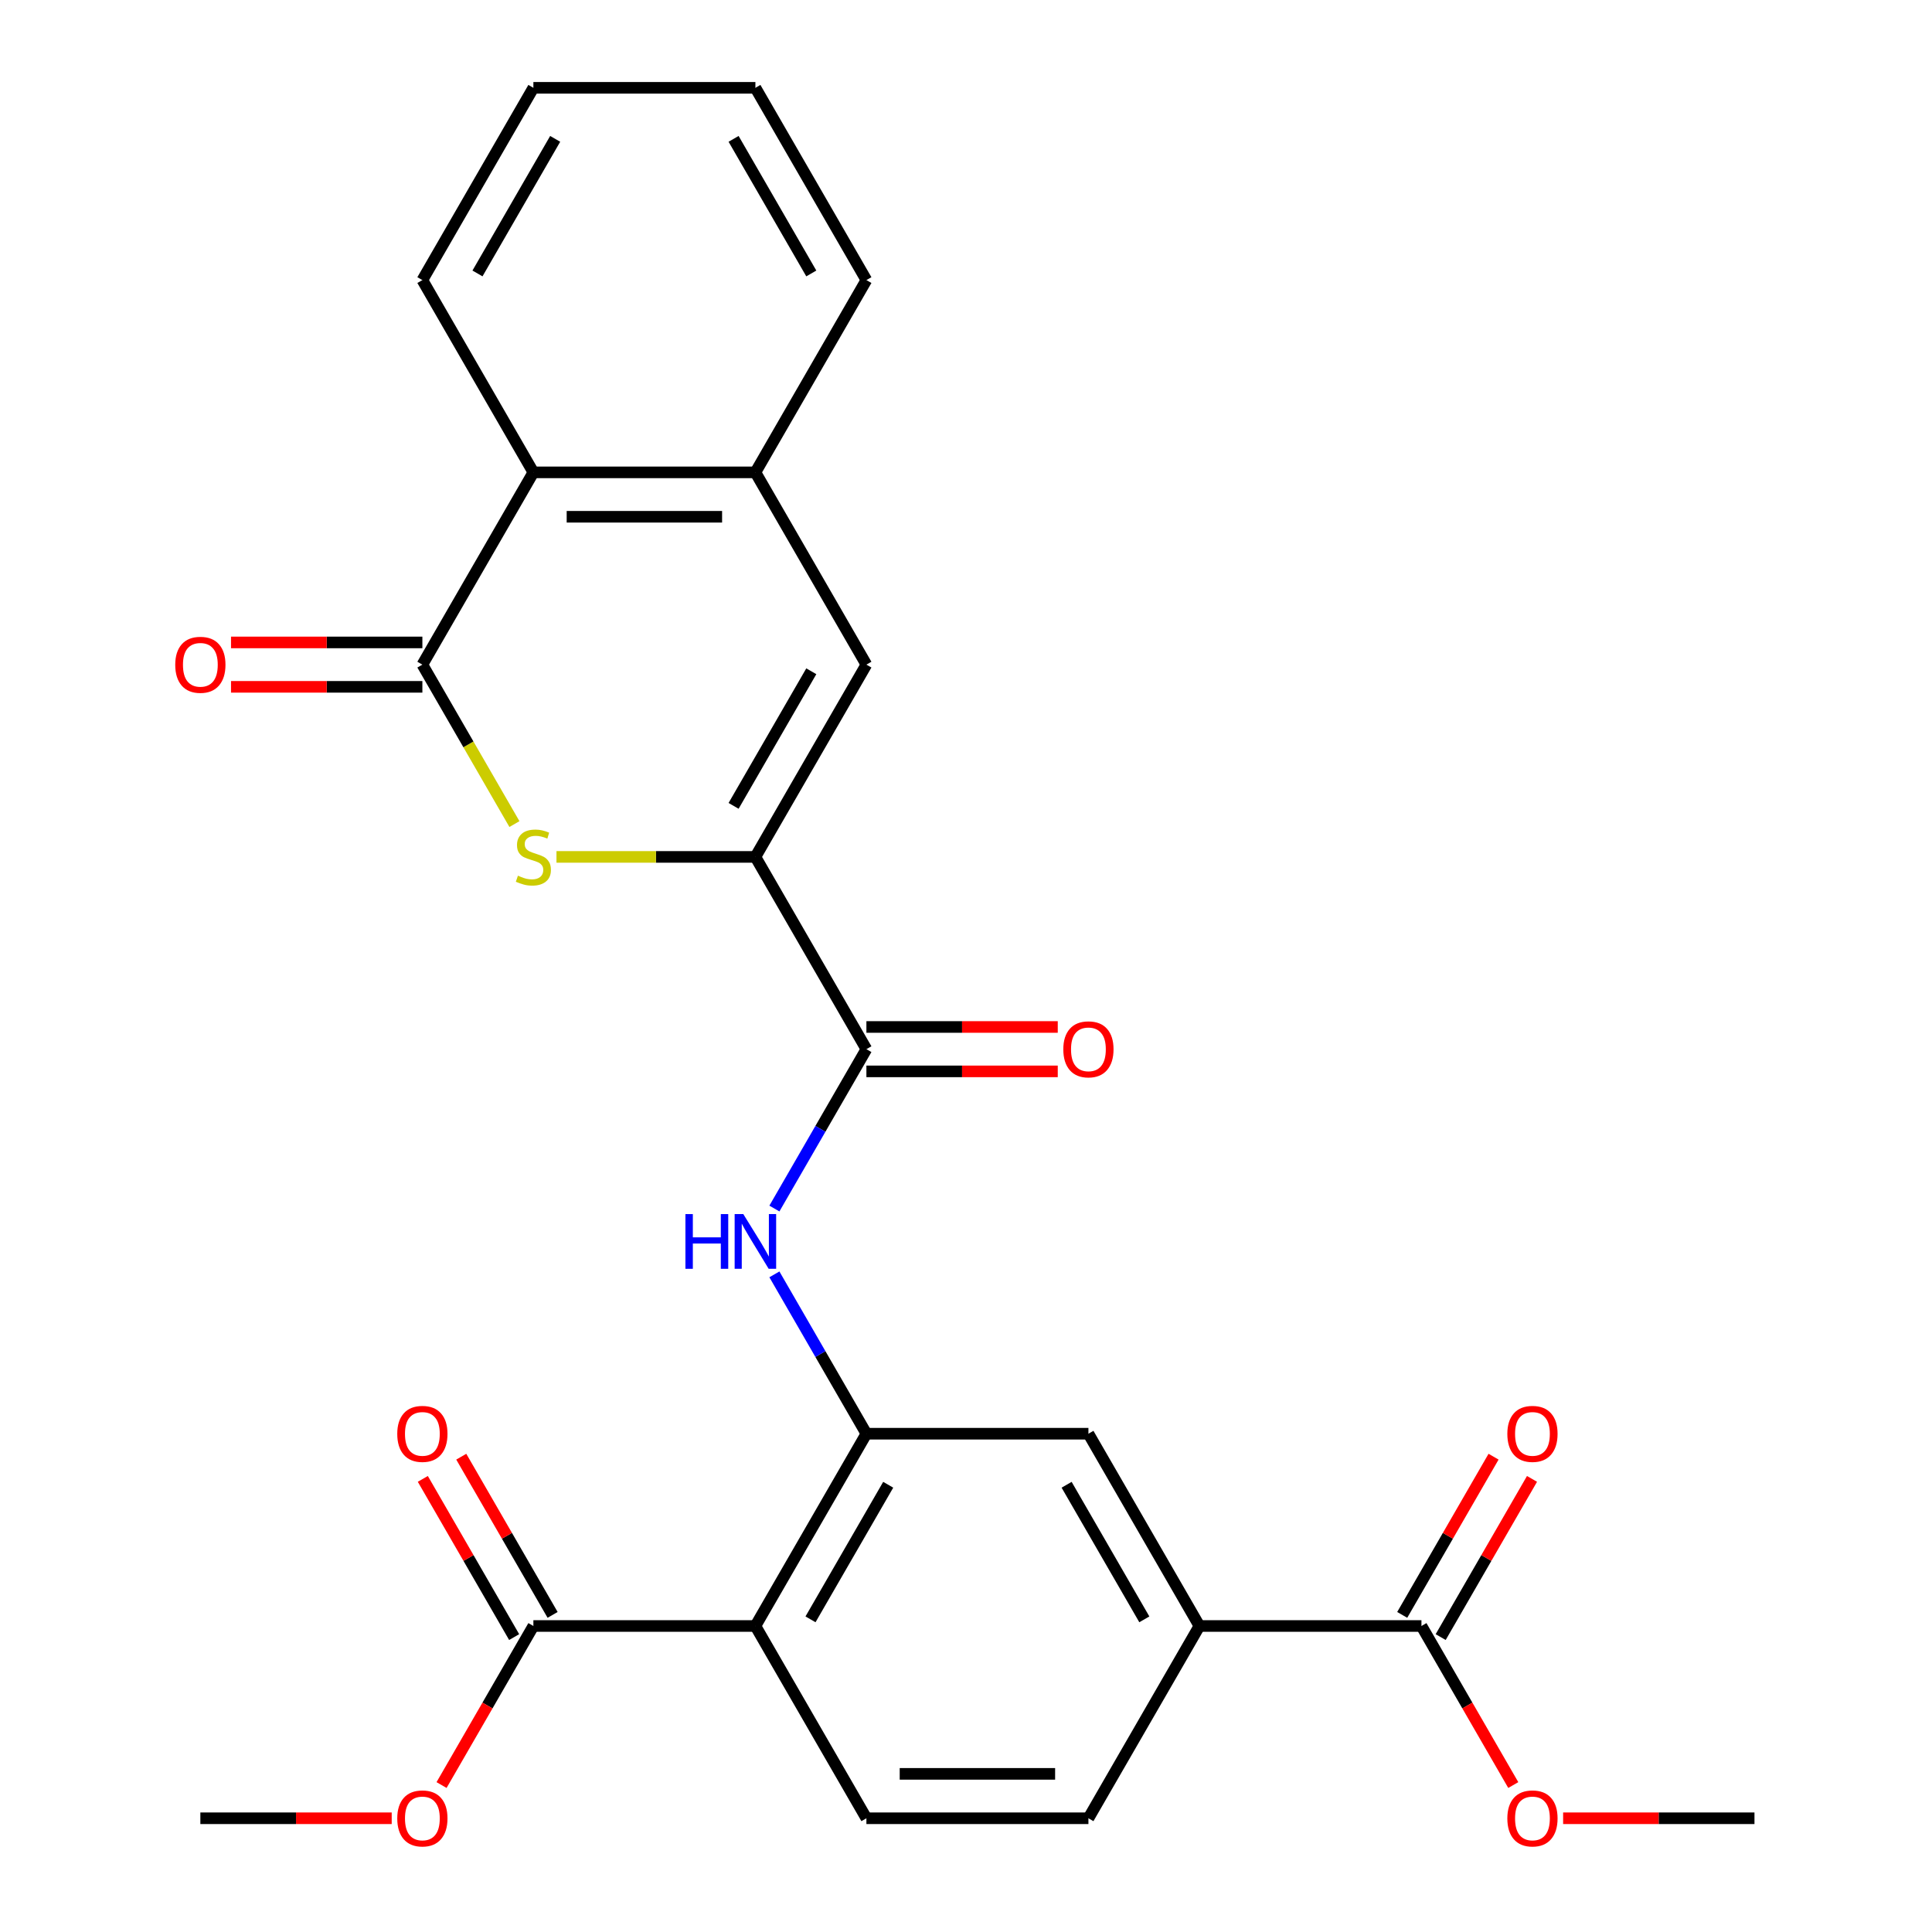 <?xml version='1.0' encoding='iso-8859-1'?>
<svg version='1.1' baseProfile='full'
              xmlns='http://www.w3.org/2000/svg'
                      xmlns:rdkit='http://www.rdkit.org/xml'
                      xmlns:xlink='http://www.w3.org/1999/xlink'
                  xml:space='preserve'
width='1000px' height='1000px' viewBox='0 0 1000 1000'>
<!-- END OF HEADER -->
<rect style='opacity:1.0;fill:#FFFFFF;stroke:none' width='1000' height='1000' x='0' y='0'> </rect>
<path class='bond-0' d='M 390.993,443.533 L 339.511,443.533' style='fill:none;fill-rule:evenodd;stroke:#000000;stroke-width:6px;stroke-linecap:butt;stroke-linejoin:miter;stroke-opacity:1' />
<path class='bond-0' d='M 339.511,443.533 L 288.03,443.533' style='fill:none;fill-rule:evenodd;stroke:#CCCC00;stroke-width:6px;stroke-linecap:butt;stroke-linejoin:miter;stroke-opacity:1' />
<path class='bond-4' d='M 390.993,443.533 L 448.45,543.052' style='fill:none;fill-rule:evenodd;stroke:#000000;stroke-width:6px;stroke-linecap:butt;stroke-linejoin:miter;stroke-opacity:1' />
<path class='bond-5' d='M 390.993,443.533 L 448.45,344.013' style='fill:none;fill-rule:evenodd;stroke:#000000;stroke-width:6px;stroke-linecap:butt;stroke-linejoin:miter;stroke-opacity:1' />
<path class='bond-5' d='M 379.707,417.113 L 419.928,347.449' style='fill:none;fill-rule:evenodd;stroke:#000000;stroke-width:6px;stroke-linecap:butt;stroke-linejoin:miter;stroke-opacity:1' />
<path class='bond-1' d='M 266.267,426.54 L 242.443,385.276' style='fill:none;fill-rule:evenodd;stroke:#CCCC00;stroke-width:6px;stroke-linecap:butt;stroke-linejoin:miter;stroke-opacity:1' />
<path class='bond-1' d='M 242.443,385.276 L 218.62,344.013' style='fill:none;fill-rule:evenodd;stroke:#000000;stroke-width:6px;stroke-linecap:butt;stroke-linejoin:miter;stroke-opacity:1' />
<path class='bond-14' d='M 218.62,332.522 L 169.099,332.522' style='fill:none;fill-rule:evenodd;stroke:#000000;stroke-width:6px;stroke-linecap:butt;stroke-linejoin:miter;stroke-opacity:1' />
<path class='bond-14' d='M 169.099,332.522 L 119.577,332.522' style='fill:none;fill-rule:evenodd;stroke:#FF0000;stroke-width:6px;stroke-linecap:butt;stroke-linejoin:miter;stroke-opacity:1' />
<path class='bond-14' d='M 218.62,355.505 L 169.099,355.505' style='fill:none;fill-rule:evenodd;stroke:#000000;stroke-width:6px;stroke-linecap:butt;stroke-linejoin:miter;stroke-opacity:1' />
<path class='bond-14' d='M 169.099,355.505 L 119.577,355.505' style='fill:none;fill-rule:evenodd;stroke:#FF0000;stroke-width:6px;stroke-linecap:butt;stroke-linejoin:miter;stroke-opacity:1' />
<path class='bond-27' d='M 218.62,344.013 L 276.077,244.494' style='fill:none;fill-rule:evenodd;stroke:#000000;stroke-width:6px;stroke-linecap:butt;stroke-linejoin:miter;stroke-opacity:1' />
<path class='bond-2' d='M 390.993,841.611 L 448.45,742.091' style='fill:none;fill-rule:evenodd;stroke:#000000;stroke-width:6px;stroke-linecap:butt;stroke-linejoin:miter;stroke-opacity:1' />
<path class='bond-2' d='M 419.515,838.174 L 459.735,768.511' style='fill:none;fill-rule:evenodd;stroke:#000000;stroke-width:6px;stroke-linecap:butt;stroke-linejoin:miter;stroke-opacity:1' />
<path class='bond-9' d='M 390.993,841.611 L 276.077,841.611' style='fill:none;fill-rule:evenodd;stroke:#000000;stroke-width:6px;stroke-linecap:butt;stroke-linejoin:miter;stroke-opacity:1' />
<path class='bond-13' d='M 390.993,841.611 L 448.45,941.13' style='fill:none;fill-rule:evenodd;stroke:#000000;stroke-width:6px;stroke-linecap:butt;stroke-linejoin:miter;stroke-opacity:1' />
<path class='bond-3' d='M 448.45,742.091 L 424.638,700.848' style='fill:none;fill-rule:evenodd;stroke:#000000;stroke-width:6px;stroke-linecap:butt;stroke-linejoin:miter;stroke-opacity:1' />
<path class='bond-3' d='M 424.638,700.848 L 400.827,659.604' style='fill:none;fill-rule:evenodd;stroke:#0000FF;stroke-width:6px;stroke-linecap:butt;stroke-linejoin:miter;stroke-opacity:1' />
<path class='bond-12' d='M 448.45,742.091 L 563.365,742.091' style='fill:none;fill-rule:evenodd;stroke:#000000;stroke-width:6px;stroke-linecap:butt;stroke-linejoin:miter;stroke-opacity:1' />
<path class='bond-6' d='M 448.45,543.052 L 424.638,584.295' style='fill:none;fill-rule:evenodd;stroke:#000000;stroke-width:6px;stroke-linecap:butt;stroke-linejoin:miter;stroke-opacity:1' />
<path class='bond-6' d='M 424.638,584.295 L 400.827,625.539' style='fill:none;fill-rule:evenodd;stroke:#0000FF;stroke-width:6px;stroke-linecap:butt;stroke-linejoin:miter;stroke-opacity:1' />
<path class='bond-15' d='M 448.45,554.544 L 497.971,554.544' style='fill:none;fill-rule:evenodd;stroke:#000000;stroke-width:6px;stroke-linecap:butt;stroke-linejoin:miter;stroke-opacity:1' />
<path class='bond-15' d='M 497.971,554.544 L 547.493,554.544' style='fill:none;fill-rule:evenodd;stroke:#FF0000;stroke-width:6px;stroke-linecap:butt;stroke-linejoin:miter;stroke-opacity:1' />
<path class='bond-15' d='M 448.45,531.561 L 497.971,531.561' style='fill:none;fill-rule:evenodd;stroke:#000000;stroke-width:6px;stroke-linecap:butt;stroke-linejoin:miter;stroke-opacity:1' />
<path class='bond-15' d='M 497.971,531.561 L 547.493,531.561' style='fill:none;fill-rule:evenodd;stroke:#FF0000;stroke-width:6px;stroke-linecap:butt;stroke-linejoin:miter;stroke-opacity:1' />
<path class='bond-7' d='M 448.45,344.013 L 390.993,244.494' style='fill:none;fill-rule:evenodd;stroke:#000000;stroke-width:6px;stroke-linecap:butt;stroke-linejoin:miter;stroke-opacity:1' />
<path class='bond-8' d='M 390.993,244.494 L 276.077,244.494' style='fill:none;fill-rule:evenodd;stroke:#000000;stroke-width:6px;stroke-linecap:butt;stroke-linejoin:miter;stroke-opacity:1' />
<path class='bond-8' d='M 373.755,267.477 L 293.315,267.477' style='fill:none;fill-rule:evenodd;stroke:#000000;stroke-width:6px;stroke-linecap:butt;stroke-linejoin:miter;stroke-opacity:1' />
<path class='bond-21' d='M 390.993,244.494 L 448.45,144.974' style='fill:none;fill-rule:evenodd;stroke:#000000;stroke-width:6px;stroke-linecap:butt;stroke-linejoin:miter;stroke-opacity:1' />
<path class='bond-22' d='M 276.077,244.494 L 218.62,144.974' style='fill:none;fill-rule:evenodd;stroke:#000000;stroke-width:6px;stroke-linecap:butt;stroke-linejoin:miter;stroke-opacity:1' />
<path class='bond-17' d='M 286.029,835.865 L 262.391,794.922' style='fill:none;fill-rule:evenodd;stroke:#000000;stroke-width:6px;stroke-linecap:butt;stroke-linejoin:miter;stroke-opacity:1' />
<path class='bond-17' d='M 262.391,794.922 L 238.752,753.978' style='fill:none;fill-rule:evenodd;stroke:#FF0000;stroke-width:6px;stroke-linecap:butt;stroke-linejoin:miter;stroke-opacity:1' />
<path class='bond-17' d='M 266.125,847.356 L 242.487,806.413' style='fill:none;fill-rule:evenodd;stroke:#000000;stroke-width:6px;stroke-linecap:butt;stroke-linejoin:miter;stroke-opacity:1' />
<path class='bond-17' d='M 242.487,806.413 L 218.848,765.47' style='fill:none;fill-rule:evenodd;stroke:#FF0000;stroke-width:6px;stroke-linecap:butt;stroke-linejoin:miter;stroke-opacity:1' />
<path class='bond-19' d='M 276.077,841.611 L 252.312,882.774' style='fill:none;fill-rule:evenodd;stroke:#000000;stroke-width:6px;stroke-linecap:butt;stroke-linejoin:miter;stroke-opacity:1' />
<path class='bond-19' d='M 252.312,882.774 L 228.546,923.937' style='fill:none;fill-rule:evenodd;stroke:#FF0000;stroke-width:6px;stroke-linecap:butt;stroke-linejoin:miter;stroke-opacity:1' />
<path class='bond-10' d='M 735.738,841.611 L 620.823,841.611' style='fill:none;fill-rule:evenodd;stroke:#000000;stroke-width:6px;stroke-linecap:butt;stroke-linejoin:miter;stroke-opacity:1' />
<path class='bond-18' d='M 745.69,847.356 L 769.329,806.413' style='fill:none;fill-rule:evenodd;stroke:#000000;stroke-width:6px;stroke-linecap:butt;stroke-linejoin:miter;stroke-opacity:1' />
<path class='bond-18' d='M 769.329,806.413 L 792.968,765.47' style='fill:none;fill-rule:evenodd;stroke:#FF0000;stroke-width:6px;stroke-linecap:butt;stroke-linejoin:miter;stroke-opacity:1' />
<path class='bond-18' d='M 725.786,835.865 L 749.425,794.922' style='fill:none;fill-rule:evenodd;stroke:#000000;stroke-width:6px;stroke-linecap:butt;stroke-linejoin:miter;stroke-opacity:1' />
<path class='bond-18' d='M 749.425,794.922 L 773.064,753.978' style='fill:none;fill-rule:evenodd;stroke:#FF0000;stroke-width:6px;stroke-linecap:butt;stroke-linejoin:miter;stroke-opacity:1' />
<path class='bond-20' d='M 735.738,841.611 L 759.504,882.774' style='fill:none;fill-rule:evenodd;stroke:#000000;stroke-width:6px;stroke-linecap:butt;stroke-linejoin:miter;stroke-opacity:1' />
<path class='bond-20' d='M 759.504,882.774 L 783.27,923.937' style='fill:none;fill-rule:evenodd;stroke:#FF0000;stroke-width:6px;stroke-linecap:butt;stroke-linejoin:miter;stroke-opacity:1' />
<path class='bond-11' d='M 620.823,841.611 L 563.365,742.091' style='fill:none;fill-rule:evenodd;stroke:#000000;stroke-width:6px;stroke-linecap:butt;stroke-linejoin:miter;stroke-opacity:1' />
<path class='bond-11' d='M 592.301,838.174 L 552.08,768.511' style='fill:none;fill-rule:evenodd;stroke:#000000;stroke-width:6px;stroke-linecap:butt;stroke-linejoin:miter;stroke-opacity:1' />
<path class='bond-16' d='M 620.823,841.611 L 563.365,941.13' style='fill:none;fill-rule:evenodd;stroke:#000000;stroke-width:6px;stroke-linecap:butt;stroke-linejoin:miter;stroke-opacity:1' />
<path class='bond-29' d='M 448.45,941.13 L 563.365,941.13' style='fill:none;fill-rule:evenodd;stroke:#000000;stroke-width:6px;stroke-linecap:butt;stroke-linejoin:miter;stroke-opacity:1' />
<path class='bond-29' d='M 465.687,918.147 L 546.128,918.147' style='fill:none;fill-rule:evenodd;stroke:#000000;stroke-width:6px;stroke-linecap:butt;stroke-linejoin:miter;stroke-opacity:1' />
<path class='bond-23' d='M 202.747,941.13 L 153.226,941.13' style='fill:none;fill-rule:evenodd;stroke:#FF0000;stroke-width:6px;stroke-linecap:butt;stroke-linejoin:miter;stroke-opacity:1' />
<path class='bond-23' d='M 153.226,941.13 L 103.705,941.13' style='fill:none;fill-rule:evenodd;stroke:#000000;stroke-width:6px;stroke-linecap:butt;stroke-linejoin:miter;stroke-opacity:1' />
<path class='bond-24' d='M 809.069,941.13 L 858.59,941.13' style='fill:none;fill-rule:evenodd;stroke:#FF0000;stroke-width:6px;stroke-linecap:butt;stroke-linejoin:miter;stroke-opacity:1' />
<path class='bond-24' d='M 858.59,941.13 L 908.111,941.13' style='fill:none;fill-rule:evenodd;stroke:#000000;stroke-width:6px;stroke-linecap:butt;stroke-linejoin:miter;stroke-opacity:1' />
<path class='bond-25' d='M 448.45,144.974 L 390.993,45.455' style='fill:none;fill-rule:evenodd;stroke:#000000;stroke-width:6px;stroke-linecap:butt;stroke-linejoin:miter;stroke-opacity:1' />
<path class='bond-25' d='M 419.928,141.538 L 379.707,71.874' style='fill:none;fill-rule:evenodd;stroke:#000000;stroke-width:6px;stroke-linecap:butt;stroke-linejoin:miter;stroke-opacity:1' />
<path class='bond-28' d='M 218.62,144.974 L 276.077,45.455' style='fill:none;fill-rule:evenodd;stroke:#000000;stroke-width:6px;stroke-linecap:butt;stroke-linejoin:miter;stroke-opacity:1' />
<path class='bond-28' d='M 247.142,141.538 L 287.363,71.874' style='fill:none;fill-rule:evenodd;stroke:#000000;stroke-width:6px;stroke-linecap:butt;stroke-linejoin:miter;stroke-opacity:1' />
<path class='bond-26' d='M 390.993,45.455 L 276.077,45.455' style='fill:none;fill-rule:evenodd;stroke:#000000;stroke-width:6px;stroke-linecap:butt;stroke-linejoin:miter;stroke-opacity:1' />
<path  class='atom-1' d='M 268.077 453.253
Q 268.397 453.373, 269.717 453.933
Q 271.037 454.493, 272.477 454.853
Q 273.957 455.173, 275.397 455.173
Q 278.077 455.173, 279.637 453.893
Q 281.197 452.573, 281.197 450.293
Q 281.197 448.733, 280.397 447.773
Q 279.637 446.813, 278.437 446.293
Q 277.237 445.773, 275.237 445.173
Q 272.717 444.413, 271.197 443.693
Q 269.717 442.973, 268.637 441.453
Q 267.597 439.933, 267.597 437.373
Q 267.597 433.813, 269.997 431.613
Q 272.437 429.413, 277.237 429.413
Q 280.517 429.413, 284.237 430.973
L 283.317 434.053
Q 279.917 432.653, 277.357 432.653
Q 274.597 432.653, 273.077 433.813
Q 271.557 434.933, 271.597 436.893
Q 271.597 438.413, 272.357 439.333
Q 273.157 440.253, 274.277 440.773
Q 275.437 441.293, 277.357 441.893
Q 279.917 442.693, 281.437 443.493
Q 282.957 444.293, 284.037 445.933
Q 285.157 447.533, 285.157 450.293
Q 285.157 454.213, 282.517 456.333
Q 279.917 458.413, 275.557 458.413
Q 273.037 458.413, 271.117 457.853
Q 269.237 457.333, 266.997 456.413
L 268.077 453.253
' fill='#CCCC00'/>
<path  class='atom-7' d='M 354.773 628.412
L 358.613 628.412
L 358.613 640.452
L 373.093 640.452
L 373.093 628.412
L 376.933 628.412
L 376.933 656.732
L 373.093 656.732
L 373.093 643.652
L 358.613 643.652
L 358.613 656.732
L 354.773 656.732
L 354.773 628.412
' fill='#0000FF'/>
<path  class='atom-7' d='M 384.733 628.412
L 394.013 643.412
Q 394.933 644.892, 396.413 647.572
Q 397.893 650.252, 397.973 650.412
L 397.973 628.412
L 401.733 628.412
L 401.733 656.732
L 397.853 656.732
L 387.893 640.332
Q 386.733 638.412, 385.493 636.212
Q 384.293 634.012, 383.933 633.332
L 383.933 656.732
L 380.253 656.732
L 380.253 628.412
L 384.733 628.412
' fill='#0000FF'/>
<path  class='atom-15' d='M 90.704 344.093
Q 90.704 337.293, 94.064 333.493
Q 97.424 329.693, 103.705 329.693
Q 109.985 329.693, 113.345 333.493
Q 116.705 337.293, 116.705 344.093
Q 116.705 350.973, 113.305 354.893
Q 109.905 358.773, 103.705 358.773
Q 97.465 358.773, 94.064 354.893
Q 90.704 351.013, 90.704 344.093
M 103.705 355.573
Q 108.025 355.573, 110.345 352.693
Q 112.705 349.773, 112.705 344.093
Q 112.705 338.533, 110.345 335.733
Q 108.025 332.893, 103.705 332.893
Q 99.385 332.893, 97.025 335.693
Q 94.704 338.493, 94.704 344.093
Q 94.704 349.813, 97.025 352.693
Q 99.385 355.573, 103.705 355.573
' fill='#FF0000'/>
<path  class='atom-16' d='M 550.365 543.132
Q 550.365 536.332, 553.725 532.532
Q 557.085 528.732, 563.365 528.732
Q 569.645 528.732, 573.005 532.532
Q 576.365 536.332, 576.365 543.132
Q 576.365 550.012, 572.965 553.932
Q 569.565 557.812, 563.365 557.812
Q 557.125 557.812, 553.725 553.932
Q 550.365 550.052, 550.365 543.132
M 563.365 554.612
Q 567.685 554.612, 570.005 551.732
Q 572.365 548.812, 572.365 543.132
Q 572.365 537.572, 570.005 534.772
Q 567.685 531.932, 563.365 531.932
Q 559.045 531.932, 556.685 534.732
Q 554.365 537.532, 554.365 543.132
Q 554.365 548.852, 556.685 551.732
Q 559.045 554.612, 563.365 554.612
' fill='#FF0000'/>
<path  class='atom-18' d='M 205.62 742.171
Q 205.62 735.371, 208.98 731.571
Q 212.34 727.771, 218.62 727.771
Q 224.9 727.771, 228.26 731.571
Q 231.62 735.371, 231.62 742.171
Q 231.62 749.051, 228.22 752.971
Q 224.82 756.851, 218.62 756.851
Q 212.38 756.851, 208.98 752.971
Q 205.62 749.091, 205.62 742.171
M 218.62 753.651
Q 222.94 753.651, 225.26 750.771
Q 227.62 747.851, 227.62 742.171
Q 227.62 736.611, 225.26 733.811
Q 222.94 730.971, 218.62 730.971
Q 214.3 730.971, 211.94 733.771
Q 209.62 736.571, 209.62 742.171
Q 209.62 747.891, 211.94 750.771
Q 214.3 753.651, 218.62 753.651
' fill='#FF0000'/>
<path  class='atom-19' d='M 780.196 742.171
Q 780.196 735.371, 783.556 731.571
Q 786.916 727.771, 793.196 727.771
Q 799.476 727.771, 802.836 731.571
Q 806.196 735.371, 806.196 742.171
Q 806.196 749.051, 802.796 752.971
Q 799.396 756.851, 793.196 756.851
Q 786.956 756.851, 783.556 752.971
Q 780.196 749.091, 780.196 742.171
M 793.196 753.651
Q 797.516 753.651, 799.836 750.771
Q 802.196 747.851, 802.196 742.171
Q 802.196 736.611, 799.836 733.811
Q 797.516 730.971, 793.196 730.971
Q 788.876 730.971, 786.516 733.771
Q 784.196 736.571, 784.196 742.171
Q 784.196 747.891, 786.516 750.771
Q 788.876 753.651, 793.196 753.651
' fill='#FF0000'/>
<path  class='atom-20' d='M 205.62 941.21
Q 205.62 934.41, 208.98 930.61
Q 212.34 926.81, 218.62 926.81
Q 224.9 926.81, 228.26 930.61
Q 231.62 934.41, 231.62 941.21
Q 231.62 948.09, 228.22 952.01
Q 224.82 955.89, 218.62 955.89
Q 212.38 955.89, 208.98 952.01
Q 205.62 948.13, 205.62 941.21
M 218.62 952.69
Q 222.94 952.69, 225.26 949.81
Q 227.62 946.89, 227.62 941.21
Q 227.62 935.65, 225.26 932.85
Q 222.94 930.01, 218.62 930.01
Q 214.3 930.01, 211.94 932.81
Q 209.62 935.61, 209.62 941.21
Q 209.62 946.93, 211.94 949.81
Q 214.3 952.69, 218.62 952.69
' fill='#FF0000'/>
<path  class='atom-21' d='M 780.196 941.21
Q 780.196 934.41, 783.556 930.61
Q 786.916 926.81, 793.196 926.81
Q 799.476 926.81, 802.836 930.61
Q 806.196 934.41, 806.196 941.21
Q 806.196 948.09, 802.796 952.01
Q 799.396 955.89, 793.196 955.89
Q 786.956 955.89, 783.556 952.01
Q 780.196 948.13, 780.196 941.21
M 793.196 952.69
Q 797.516 952.69, 799.836 949.81
Q 802.196 946.89, 802.196 941.21
Q 802.196 935.65, 799.836 932.85
Q 797.516 930.01, 793.196 930.01
Q 788.876 930.01, 786.516 932.81
Q 784.196 935.61, 784.196 941.21
Q 784.196 946.93, 786.516 949.81
Q 788.876 952.69, 793.196 952.69
' fill='#FF0000'/>
</svg>

